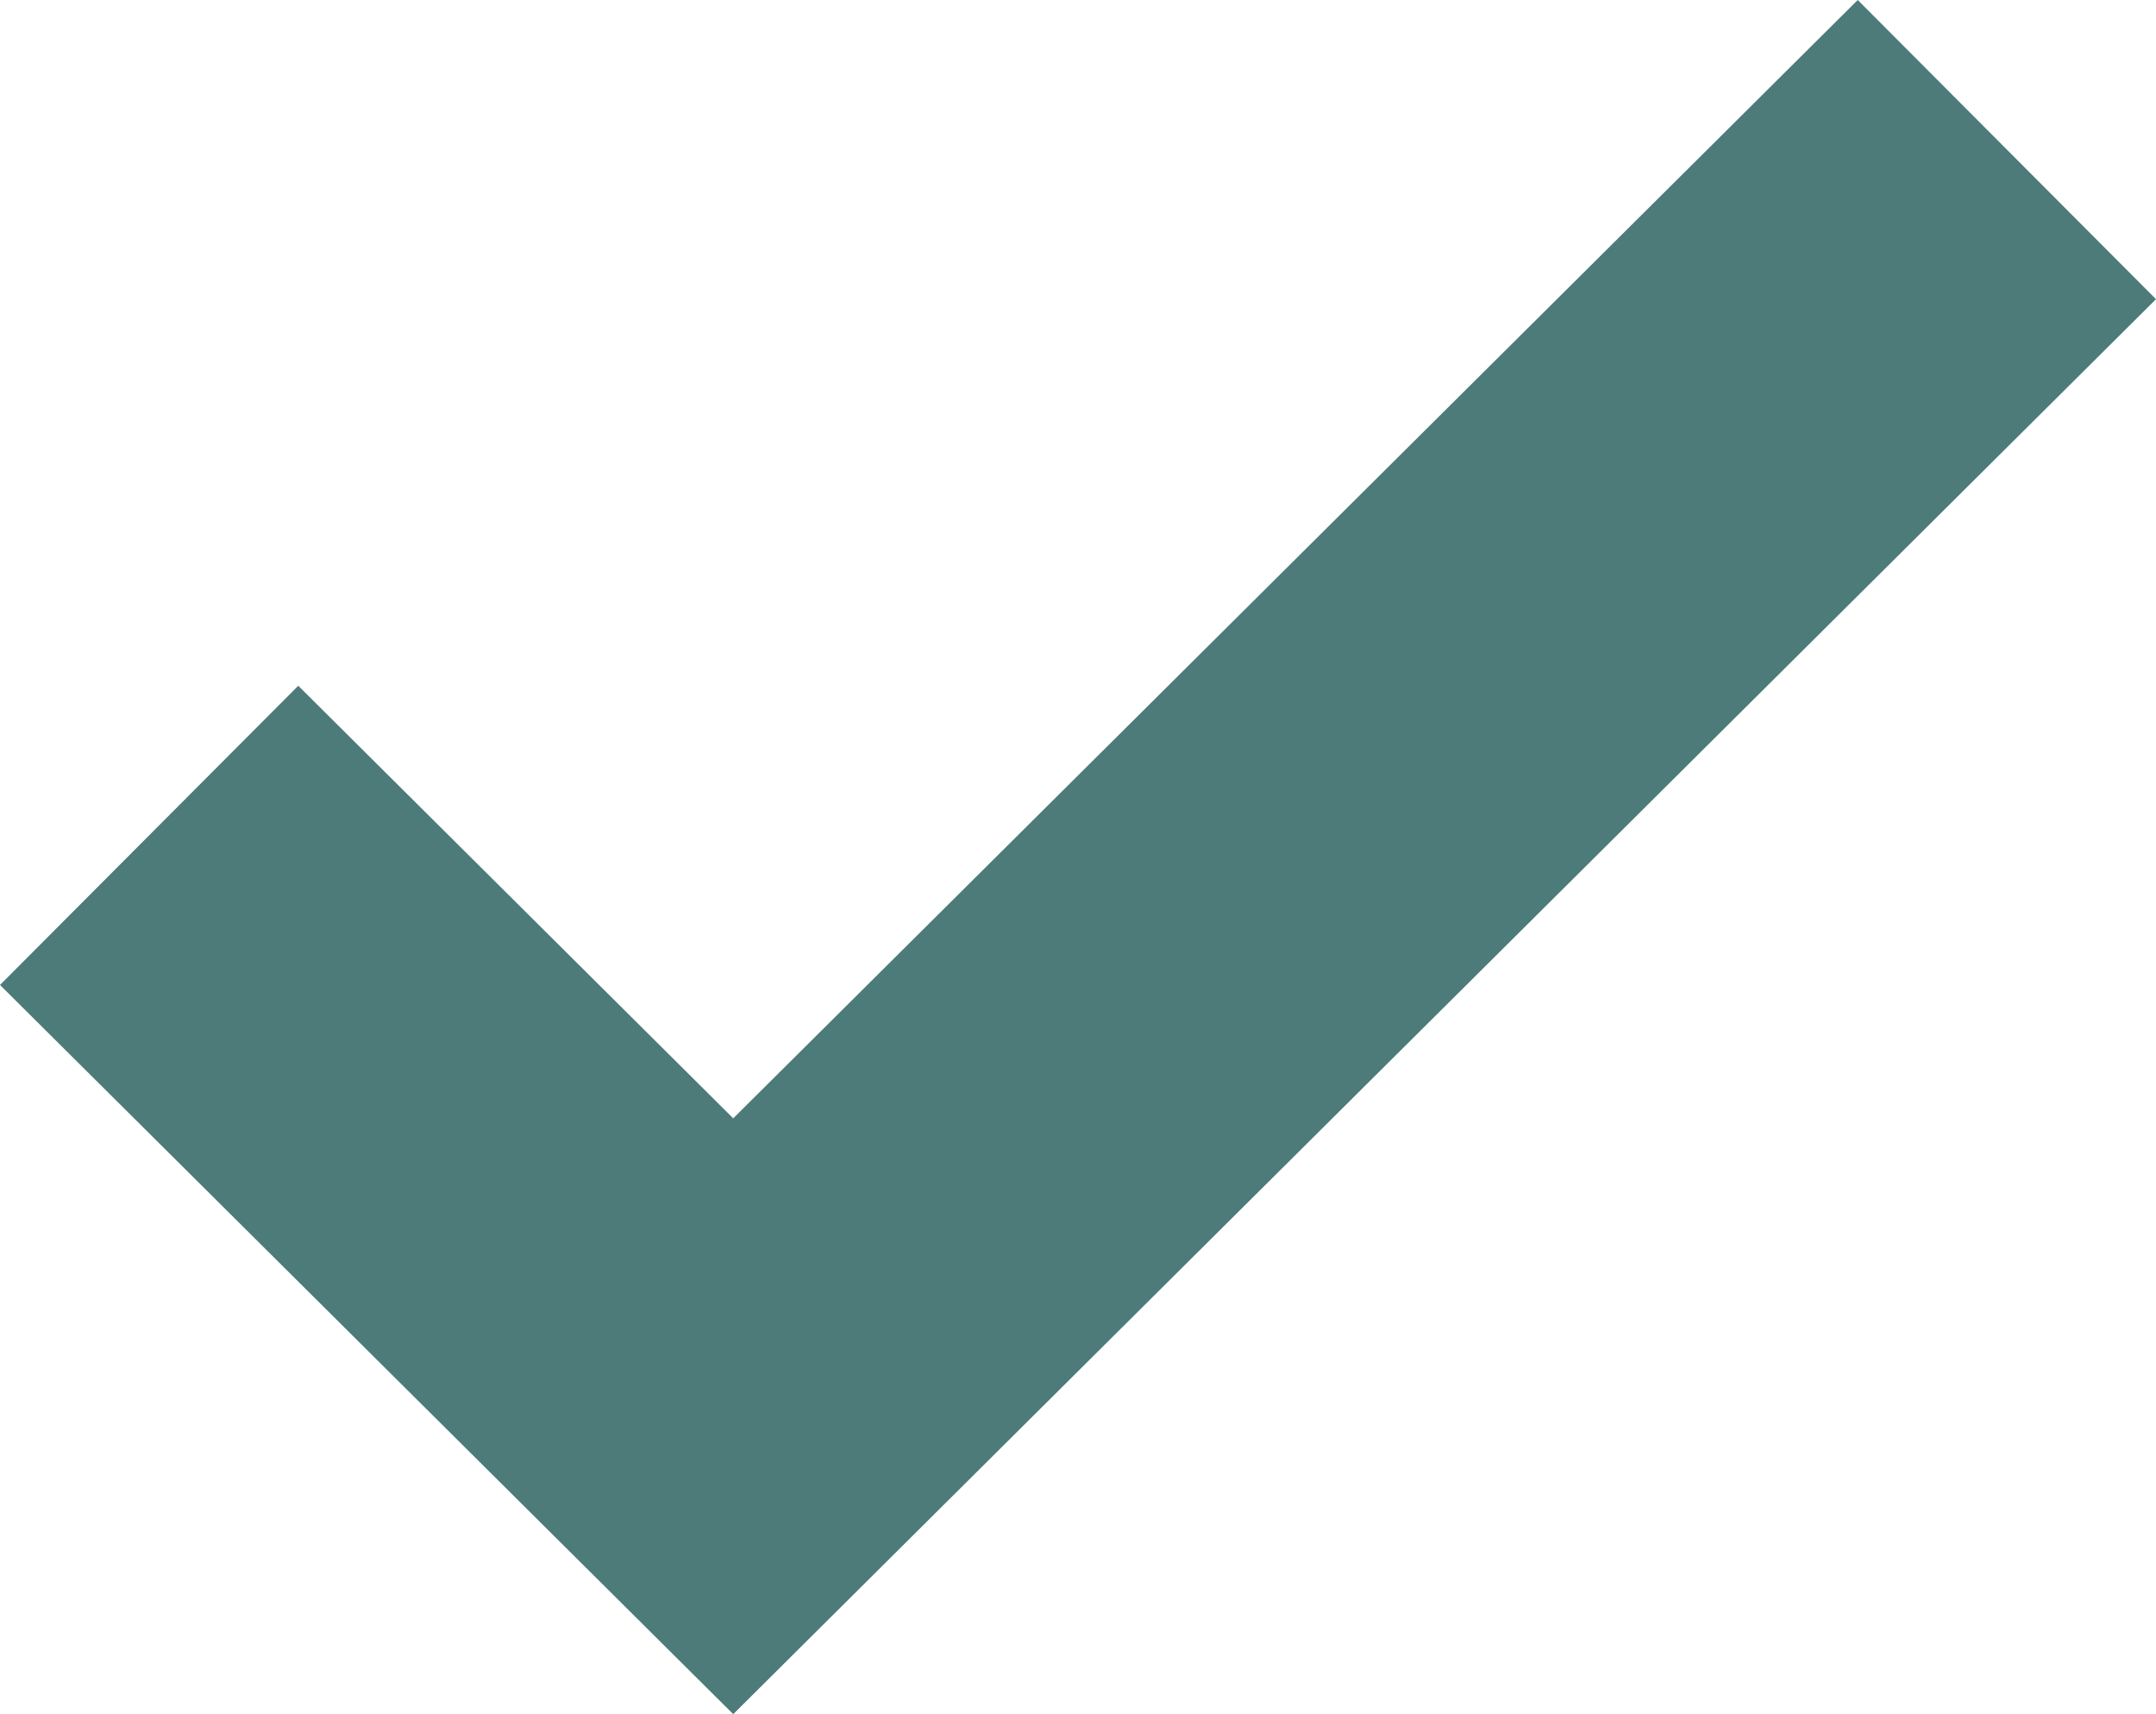 <svg width="195" height="155" viewBox="0 0 195 155" fill="none" xmlns="http://www.w3.org/2000/svg">
<path fill-rule="evenodd" clip-rule="evenodd" d="M195 27.054L66.317 155L0 89.064L26.976 62.009L66.317 101.124L168.024 0L195 27.054Z" fill="#4C7B79"/>
</svg>
